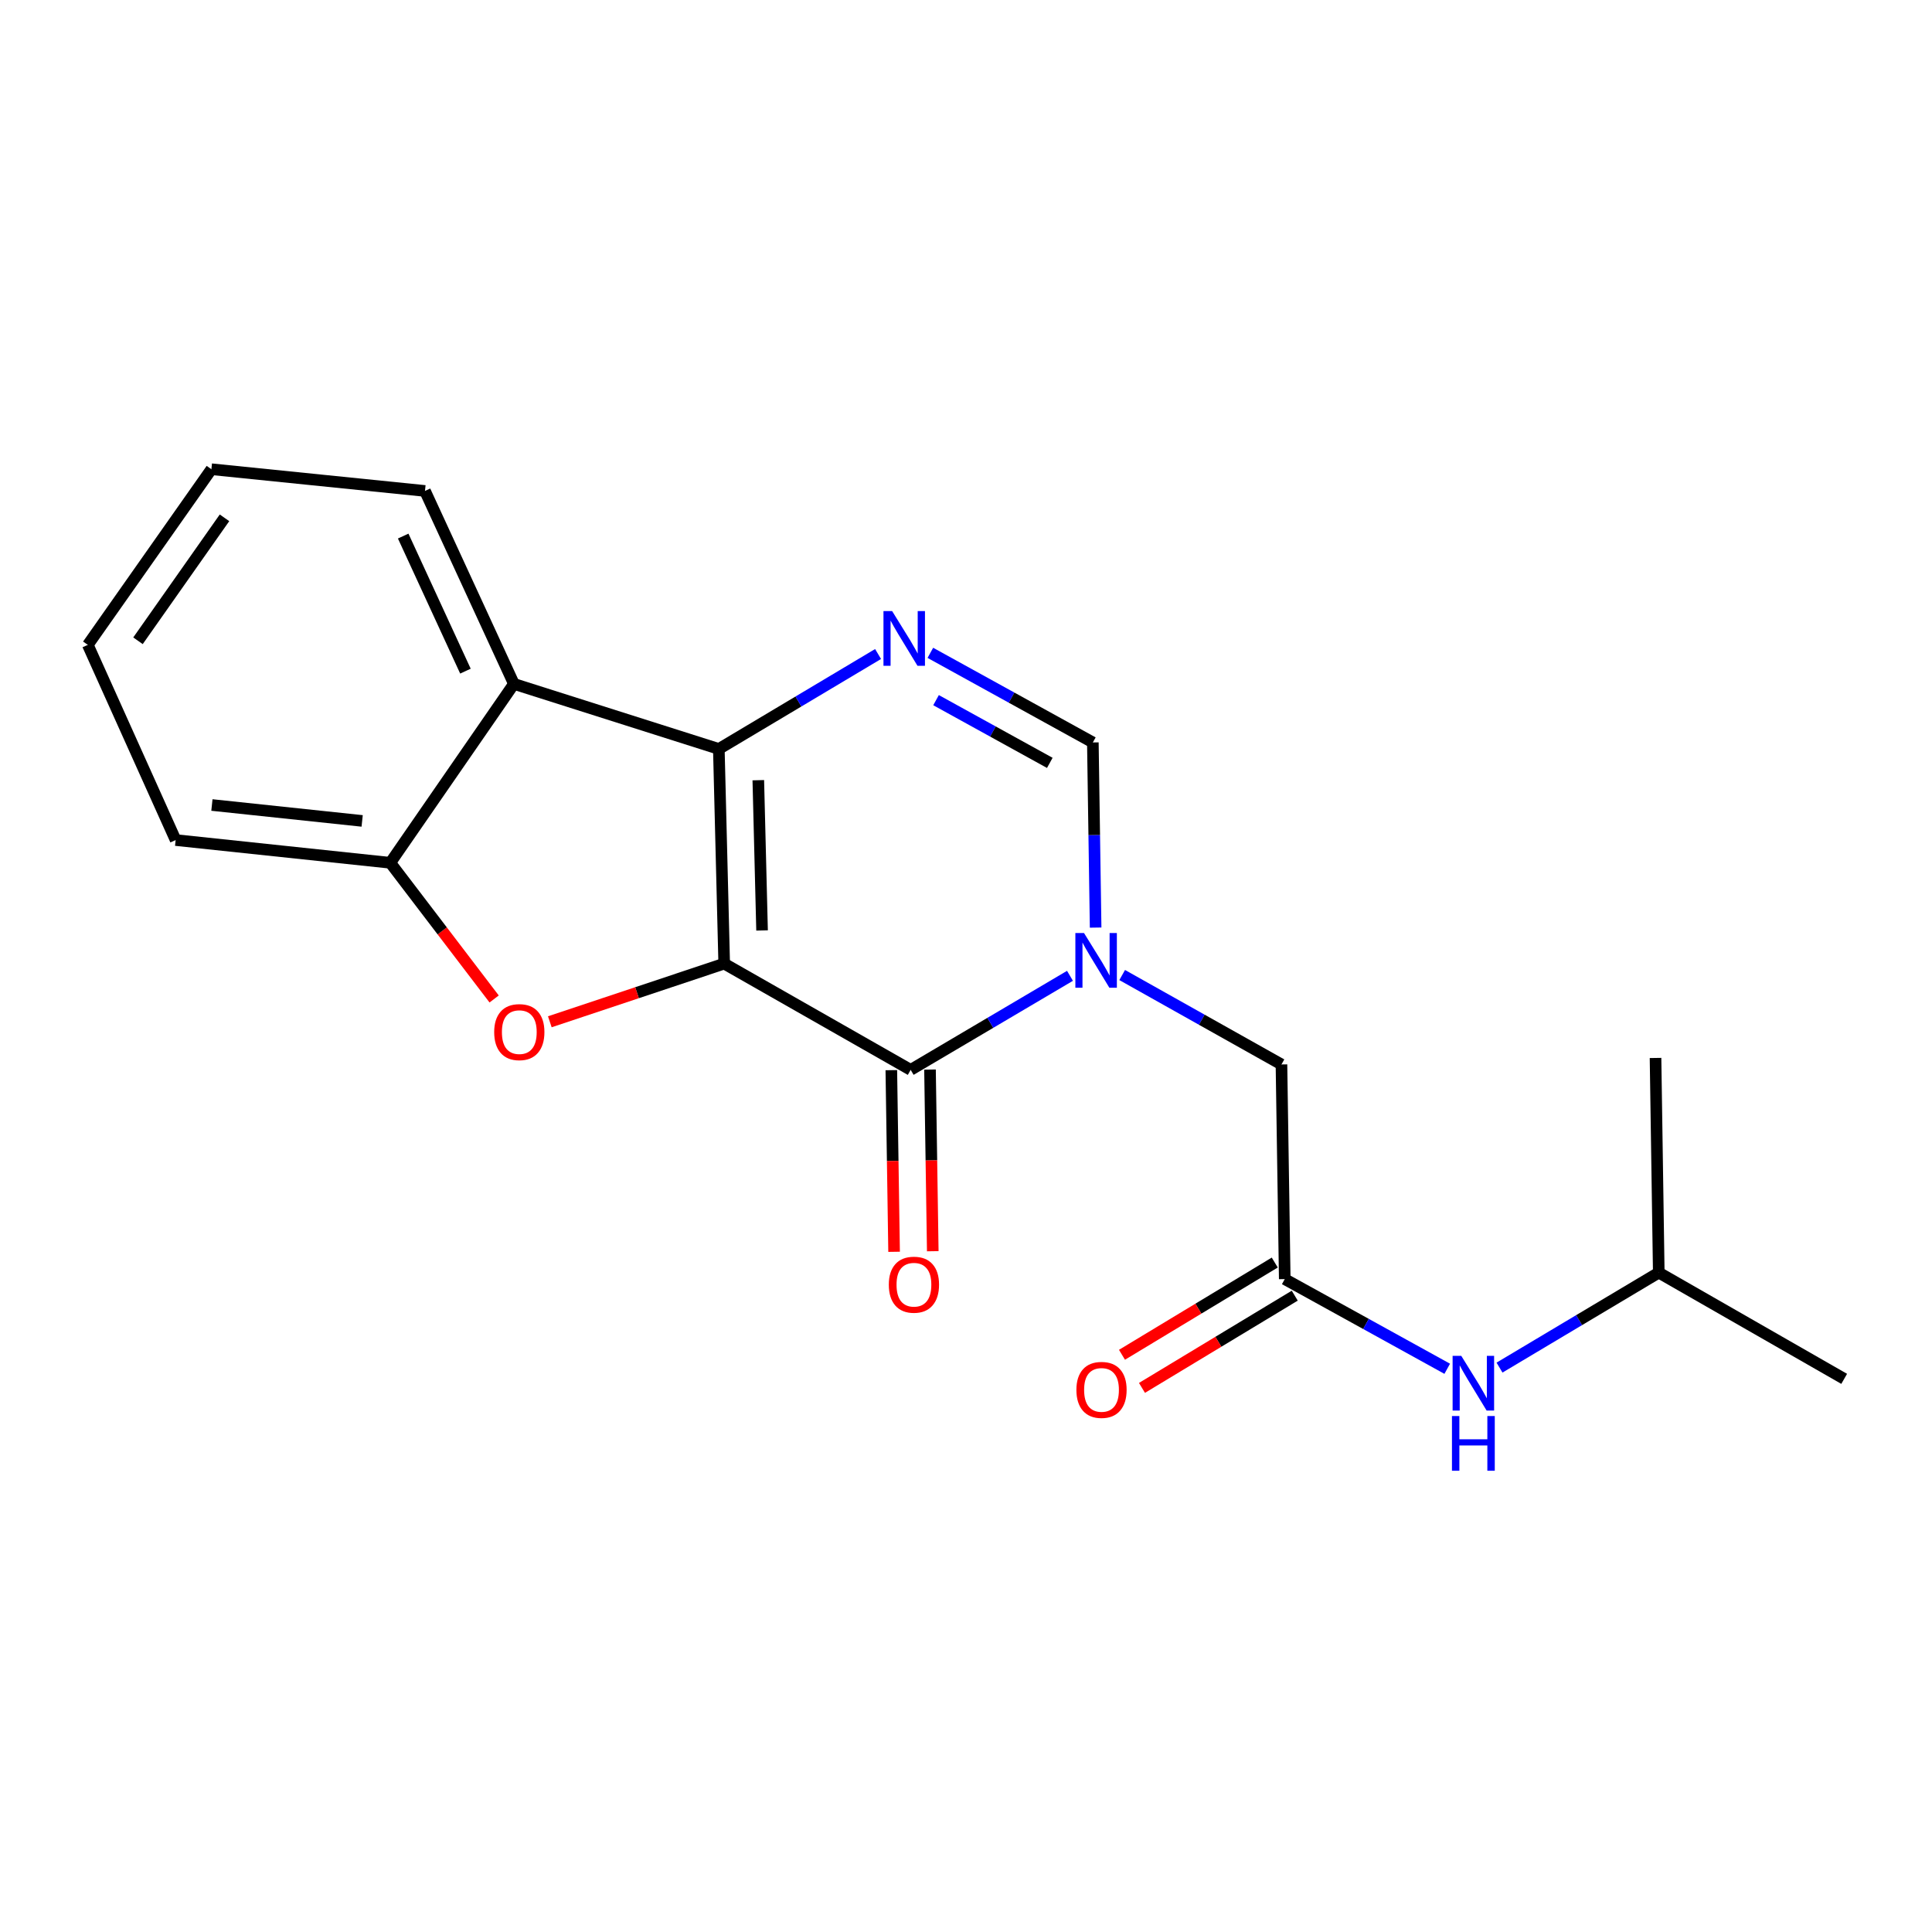 <?xml version='1.0' encoding='iso-8859-1'?>
<svg version='1.1' baseProfile='full'
              xmlns='http://www.w3.org/2000/svg'
                      xmlns:rdkit='http://www.rdkit.org/xml'
                      xmlns:xlink='http://www.w3.org/1999/xlink'
                  xml:space='preserve'
width='1000px' height='1000px' viewBox='0 0 1000 1000'>
<!-- END OF HEADER -->
<rect style='opacity:1.0;fill:#FFFFFF;stroke:none' width='1000' height='1000' x='0' y='0'> </rect>
<path class='bond-0' d='M 374.846,498.768 L 372.065,387.663' style='fill:none;fill-rule:evenodd;stroke:#000000;stroke-width:6px;stroke-linecap:butt;stroke-linejoin:miter;stroke-opacity:1' />
<path class='bond-0' d='M 394.444,481.602 L 392.497,403.828' style='fill:none;fill-rule:evenodd;stroke:#000000;stroke-width:6px;stroke-linecap:butt;stroke-linejoin:miter;stroke-opacity:1' />
<path class='bond-1' d='M 374.846,498.768 L 471.359,553.76' style='fill:none;fill-rule:evenodd;stroke:#000000;stroke-width:6px;stroke-linecap:butt;stroke-linejoin:miter;stroke-opacity:1' />
<path class='bond-3' d='M 374.846,498.768 L 329.715,513.82' style='fill:none;fill-rule:evenodd;stroke:#000000;stroke-width:6px;stroke-linecap:butt;stroke-linejoin:miter;stroke-opacity:1' />
<path class='bond-3' d='M 329.715,513.82 L 284.585,528.871' style='fill:none;fill-rule:evenodd;stroke:#FF0000;stroke-width:6px;stroke-linecap:butt;stroke-linejoin:miter;stroke-opacity:1' />
<path class='bond-4' d='M 372.065,387.663 L 413.277,363.089' style='fill:none;fill-rule:evenodd;stroke:#000000;stroke-width:6px;stroke-linecap:butt;stroke-linejoin:miter;stroke-opacity:1' />
<path class='bond-4' d='M 413.277,363.089 L 454.489,338.516' style='fill:none;fill-rule:evenodd;stroke:#0000FF;stroke-width:6px;stroke-linecap:butt;stroke-linejoin:miter;stroke-opacity:1' />
<path class='bond-5' d='M 372.065,387.663 L 265.998,353.983' style='fill:none;fill-rule:evenodd;stroke:#000000;stroke-width:6px;stroke-linecap:butt;stroke-linejoin:miter;stroke-opacity:1' />
<path class='bond-2' d='M 471.359,553.76 L 512.59,529.422' style='fill:none;fill-rule:evenodd;stroke:#000000;stroke-width:6px;stroke-linecap:butt;stroke-linejoin:miter;stroke-opacity:1' />
<path class='bond-2' d='M 512.59,529.422 L 553.822,505.084' style='fill:none;fill-rule:evenodd;stroke:#0000FF;stroke-width:6px;stroke-linecap:butt;stroke-linejoin:miter;stroke-opacity:1' />
<path class='bond-10' d='M 461.349,553.912 L 462.065,600.921' style='fill:none;fill-rule:evenodd;stroke:#000000;stroke-width:6px;stroke-linecap:butt;stroke-linejoin:miter;stroke-opacity:1' />
<path class='bond-10' d='M 462.065,600.921 L 462.78,647.931' style='fill:none;fill-rule:evenodd;stroke:#FF0000;stroke-width:6px;stroke-linecap:butt;stroke-linejoin:miter;stroke-opacity:1' />
<path class='bond-10' d='M 481.368,553.607 L 482.083,600.617' style='fill:none;fill-rule:evenodd;stroke:#000000;stroke-width:6px;stroke-linecap:butt;stroke-linejoin:miter;stroke-opacity:1' />
<path class='bond-10' d='M 482.083,600.617 L 482.799,647.626' style='fill:none;fill-rule:evenodd;stroke:#FF0000;stroke-width:6px;stroke-linecap:butt;stroke-linejoin:miter;stroke-opacity:1' />
<path class='bond-6' d='M 567.094,480.12 L 566.376,432.206' style='fill:none;fill-rule:evenodd;stroke:#0000FF;stroke-width:6px;stroke-linecap:butt;stroke-linejoin:miter;stroke-opacity:1' />
<path class='bond-6' d='M 566.376,432.206 L 565.658,384.292' style='fill:none;fill-rule:evenodd;stroke:#000000;stroke-width:6px;stroke-linecap:butt;stroke-linejoin:miter;stroke-opacity:1' />
<path class='bond-9' d='M 580.839,504.673 L 622.061,527.815' style='fill:none;fill-rule:evenodd;stroke:#0000FF;stroke-width:6px;stroke-linecap:butt;stroke-linejoin:miter;stroke-opacity:1' />
<path class='bond-9' d='M 622.061,527.815 L 663.283,550.957' style='fill:none;fill-rule:evenodd;stroke:#000000;stroke-width:6px;stroke-linecap:butt;stroke-linejoin:miter;stroke-opacity:1' />
<path class='bond-7' d='M 255.768,517.066 L 228.888,481.823' style='fill:none;fill-rule:evenodd;stroke:#FF0000;stroke-width:6px;stroke-linecap:butt;stroke-linejoin:miter;stroke-opacity:1' />
<path class='bond-7' d='M 228.888,481.823 L 202.008,446.58' style='fill:none;fill-rule:evenodd;stroke:#000000;stroke-width:6px;stroke-linecap:butt;stroke-linejoin:miter;stroke-opacity:1' />
<path class='bond-21' d='M 481.549,337.907 L 523.604,361.1' style='fill:none;fill-rule:evenodd;stroke:#0000FF;stroke-width:6px;stroke-linecap:butt;stroke-linejoin:miter;stroke-opacity:1' />
<path class='bond-21' d='M 523.604,361.1 L 565.658,384.292' style='fill:none;fill-rule:evenodd;stroke:#000000;stroke-width:6px;stroke-linecap:butt;stroke-linejoin:miter;stroke-opacity:1' />
<path class='bond-21' d='M 484.497,362.397 L 513.935,378.631' style='fill:none;fill-rule:evenodd;stroke:#0000FF;stroke-width:6px;stroke-linecap:butt;stroke-linejoin:miter;stroke-opacity:1' />
<path class='bond-21' d='M 513.935,378.631 L 543.373,394.866' style='fill:none;fill-rule:evenodd;stroke:#000000;stroke-width:6px;stroke-linecap:butt;stroke-linejoin:miter;stroke-opacity:1' />
<path class='bond-13' d='M 265.998,353.983 L 219.972,254.111' style='fill:none;fill-rule:evenodd;stroke:#000000;stroke-width:6px;stroke-linecap:butt;stroke-linejoin:miter;stroke-opacity:1' />
<path class='bond-13' d='M 240.911,347.382 L 208.693,277.471' style='fill:none;fill-rule:evenodd;stroke:#000000;stroke-width:6px;stroke-linecap:butt;stroke-linejoin:miter;stroke-opacity:1' />
<path class='bond-20' d='M 265.998,353.983 L 202.008,446.58' style='fill:none;fill-rule:evenodd;stroke:#000000;stroke-width:6px;stroke-linecap:butt;stroke-linejoin:miter;stroke-opacity:1' />
<path class='bond-14' d='M 202.008,446.58 L 90.913,434.812' style='fill:none;fill-rule:evenodd;stroke:#000000;stroke-width:6px;stroke-linecap:butt;stroke-linejoin:miter;stroke-opacity:1' />
<path class='bond-14' d='M 187.453,424.905 L 109.687,416.668' style='fill:none;fill-rule:evenodd;stroke:#000000;stroke-width:6px;stroke-linecap:butt;stroke-linejoin:miter;stroke-opacity:1' />
<path class='bond-8' d='M 664.985,662.063 L 663.283,550.957' style='fill:none;fill-rule:evenodd;stroke:#000000;stroke-width:6px;stroke-linecap:butt;stroke-linejoin:miter;stroke-opacity:1' />
<path class='bond-11' d='M 664.985,662.063 L 707.034,685.269' style='fill:none;fill-rule:evenodd;stroke:#000000;stroke-width:6px;stroke-linecap:butt;stroke-linejoin:miter;stroke-opacity:1' />
<path class='bond-11' d='M 707.034,685.269 L 749.082,708.476' style='fill:none;fill-rule:evenodd;stroke:#0000FF;stroke-width:6px;stroke-linecap:butt;stroke-linejoin:miter;stroke-opacity:1' />
<path class='bond-12' d='M 659.811,653.493 L 620.274,677.363' style='fill:none;fill-rule:evenodd;stroke:#000000;stroke-width:6px;stroke-linecap:butt;stroke-linejoin:miter;stroke-opacity:1' />
<path class='bond-12' d='M 620.274,677.363 L 580.736,701.233' style='fill:none;fill-rule:evenodd;stroke:#FF0000;stroke-width:6px;stroke-linecap:butt;stroke-linejoin:miter;stroke-opacity:1' />
<path class='bond-12' d='M 670.159,670.633 L 630.621,694.502' style='fill:none;fill-rule:evenodd;stroke:#000000;stroke-width:6px;stroke-linecap:butt;stroke-linejoin:miter;stroke-opacity:1' />
<path class='bond-12' d='M 630.621,694.502 L 591.084,718.372' style='fill:none;fill-rule:evenodd;stroke:#FF0000;stroke-width:6px;stroke-linecap:butt;stroke-linejoin:miter;stroke-opacity:1' />
<path class='bond-15' d='M 776.143,707.87 L 817.361,683.287' style='fill:none;fill-rule:evenodd;stroke:#0000FF;stroke-width:6px;stroke-linecap:butt;stroke-linejoin:miter;stroke-opacity:1' />
<path class='bond-15' d='M 817.361,683.287 L 858.578,658.704' style='fill:none;fill-rule:evenodd;stroke:#000000;stroke-width:6px;stroke-linecap:butt;stroke-linejoin:miter;stroke-opacity:1' />
<path class='bond-18' d='M 219.972,254.111 L 109.422,242.866' style='fill:none;fill-rule:evenodd;stroke:#000000;stroke-width:6px;stroke-linecap:butt;stroke-linejoin:miter;stroke-opacity:1' />
<path class='bond-19' d='M 90.913,434.812 L 45.455,333.784' style='fill:none;fill-rule:evenodd;stroke:#000000;stroke-width:6px;stroke-linecap:butt;stroke-linejoin:miter;stroke-opacity:1' />
<path class='bond-16' d='M 858.578,658.704 L 856.898,547.598' style='fill:none;fill-rule:evenodd;stroke:#000000;stroke-width:6px;stroke-linecap:butt;stroke-linejoin:miter;stroke-opacity:1' />
<path class='bond-17' d='M 858.578,658.704 L 954.545,713.695' style='fill:none;fill-rule:evenodd;stroke:#000000;stroke-width:6px;stroke-linecap:butt;stroke-linejoin:miter;stroke-opacity:1' />
<path class='bond-22' d='M 109.422,242.866 L 45.455,333.784' style='fill:none;fill-rule:evenodd;stroke:#000000;stroke-width:6px;stroke-linecap:butt;stroke-linejoin:miter;stroke-opacity:1' />
<path class='bond-22' d='M 116.201,268.024 L 71.424,331.666' style='fill:none;fill-rule:evenodd;stroke:#000000;stroke-width:6px;stroke-linecap:butt;stroke-linejoin:miter;stroke-opacity:1' />
<path  class='atom-3' d='M 561.089 482.94
L 570.369 497.94
Q 571.289 499.42, 572.769 502.1
Q 574.249 504.78, 574.329 504.94
L 574.329 482.94
L 578.089 482.94
L 578.089 511.26
L 574.209 511.26
L 564.249 494.86
Q 563.089 492.94, 561.849 490.74
Q 560.649 488.54, 560.289 487.86
L 560.289 511.26
L 556.609 511.26
L 556.609 482.94
L 561.089 482.94
' fill='#0000FF'/>
<path  class='atom-4' d='M 255.79 534.219
Q 255.79 527.419, 259.15 523.619
Q 262.51 519.819, 268.79 519.819
Q 275.07 519.819, 278.43 523.619
Q 281.79 527.419, 281.79 534.219
Q 281.79 541.099, 278.39 545.019
Q 274.99 548.899, 268.79 548.899
Q 262.55 548.899, 259.15 545.019
Q 255.79 541.139, 255.79 534.219
M 268.79 545.699
Q 273.11 545.699, 275.43 542.819
Q 277.79 539.899, 277.79 534.219
Q 277.79 528.659, 275.43 525.859
Q 273.11 523.019, 268.79 523.019
Q 264.47 523.019, 262.11 525.819
Q 259.79 528.619, 259.79 534.219
Q 259.79 539.939, 262.11 542.819
Q 264.47 545.699, 268.79 545.699
' fill='#FF0000'/>
<path  class='atom-5' d='M 461.762 316.287
L 471.042 331.287
Q 471.962 332.767, 473.442 335.447
Q 474.922 338.127, 475.002 338.287
L 475.002 316.287
L 478.762 316.287
L 478.762 344.607
L 474.882 344.607
L 464.922 328.207
Q 463.762 326.287, 462.522 324.087
Q 461.322 321.887, 460.962 321.207
L 460.962 344.607
L 457.282 344.607
L 457.282 316.287
L 461.762 316.287
' fill='#0000FF'/>
<path  class='atom-11' d='M 460.049 664.957
Q 460.049 658.157, 463.409 654.357
Q 466.769 650.557, 473.049 650.557
Q 479.329 650.557, 482.689 654.357
Q 486.049 658.157, 486.049 664.957
Q 486.049 671.837, 482.649 675.757
Q 479.249 679.637, 473.049 679.637
Q 466.809 679.637, 463.409 675.757
Q 460.049 671.877, 460.049 664.957
M 473.049 676.437
Q 477.369 676.437, 479.689 673.557
Q 482.049 670.637, 482.049 664.957
Q 482.049 659.397, 479.689 656.597
Q 477.369 653.757, 473.049 653.757
Q 468.729 653.757, 466.369 656.557
Q 464.049 659.357, 464.049 664.957
Q 464.049 670.677, 466.369 673.557
Q 468.729 676.437, 473.049 676.437
' fill='#FF0000'/>
<path  class='atom-12' d='M 756.35 701.782
L 765.63 716.782
Q 766.55 718.262, 768.03 720.942
Q 769.51 723.622, 769.59 723.782
L 769.59 701.782
L 773.35 701.782
L 773.35 730.102
L 769.47 730.102
L 759.51 713.702
Q 758.35 711.782, 757.11 709.582
Q 755.91 707.382, 755.55 706.702
L 755.55 730.102
L 751.87 730.102
L 751.87 701.782
L 756.35 701.782
' fill='#0000FF'/>
<path  class='atom-12' d='M 751.53 732.934
L 755.37 732.934
L 755.37 744.974
L 769.85 744.974
L 769.85 732.934
L 773.69 732.934
L 773.69 761.254
L 769.85 761.254
L 769.85 748.174
L 755.37 748.174
L 755.37 761.254
L 751.53 761.254
L 751.53 732.934
' fill='#0000FF'/>
<path  class='atom-13' d='M 557.141 719.403
Q 557.141 712.603, 560.501 708.803
Q 563.861 705.003, 570.141 705.003
Q 576.421 705.003, 579.781 708.803
Q 583.141 712.603, 583.141 719.403
Q 583.141 726.283, 579.741 730.203
Q 576.341 734.083, 570.141 734.083
Q 563.901 734.083, 560.501 730.203
Q 557.141 726.323, 557.141 719.403
M 570.141 730.883
Q 574.461 730.883, 576.781 728.003
Q 579.141 725.083, 579.141 719.403
Q 579.141 713.843, 576.781 711.043
Q 574.461 708.203, 570.141 708.203
Q 565.821 708.203, 563.461 711.003
Q 561.141 713.803, 561.141 719.403
Q 561.141 725.123, 563.461 728.003
Q 565.821 730.883, 570.141 730.883
' fill='#FF0000'/>
</svg>
